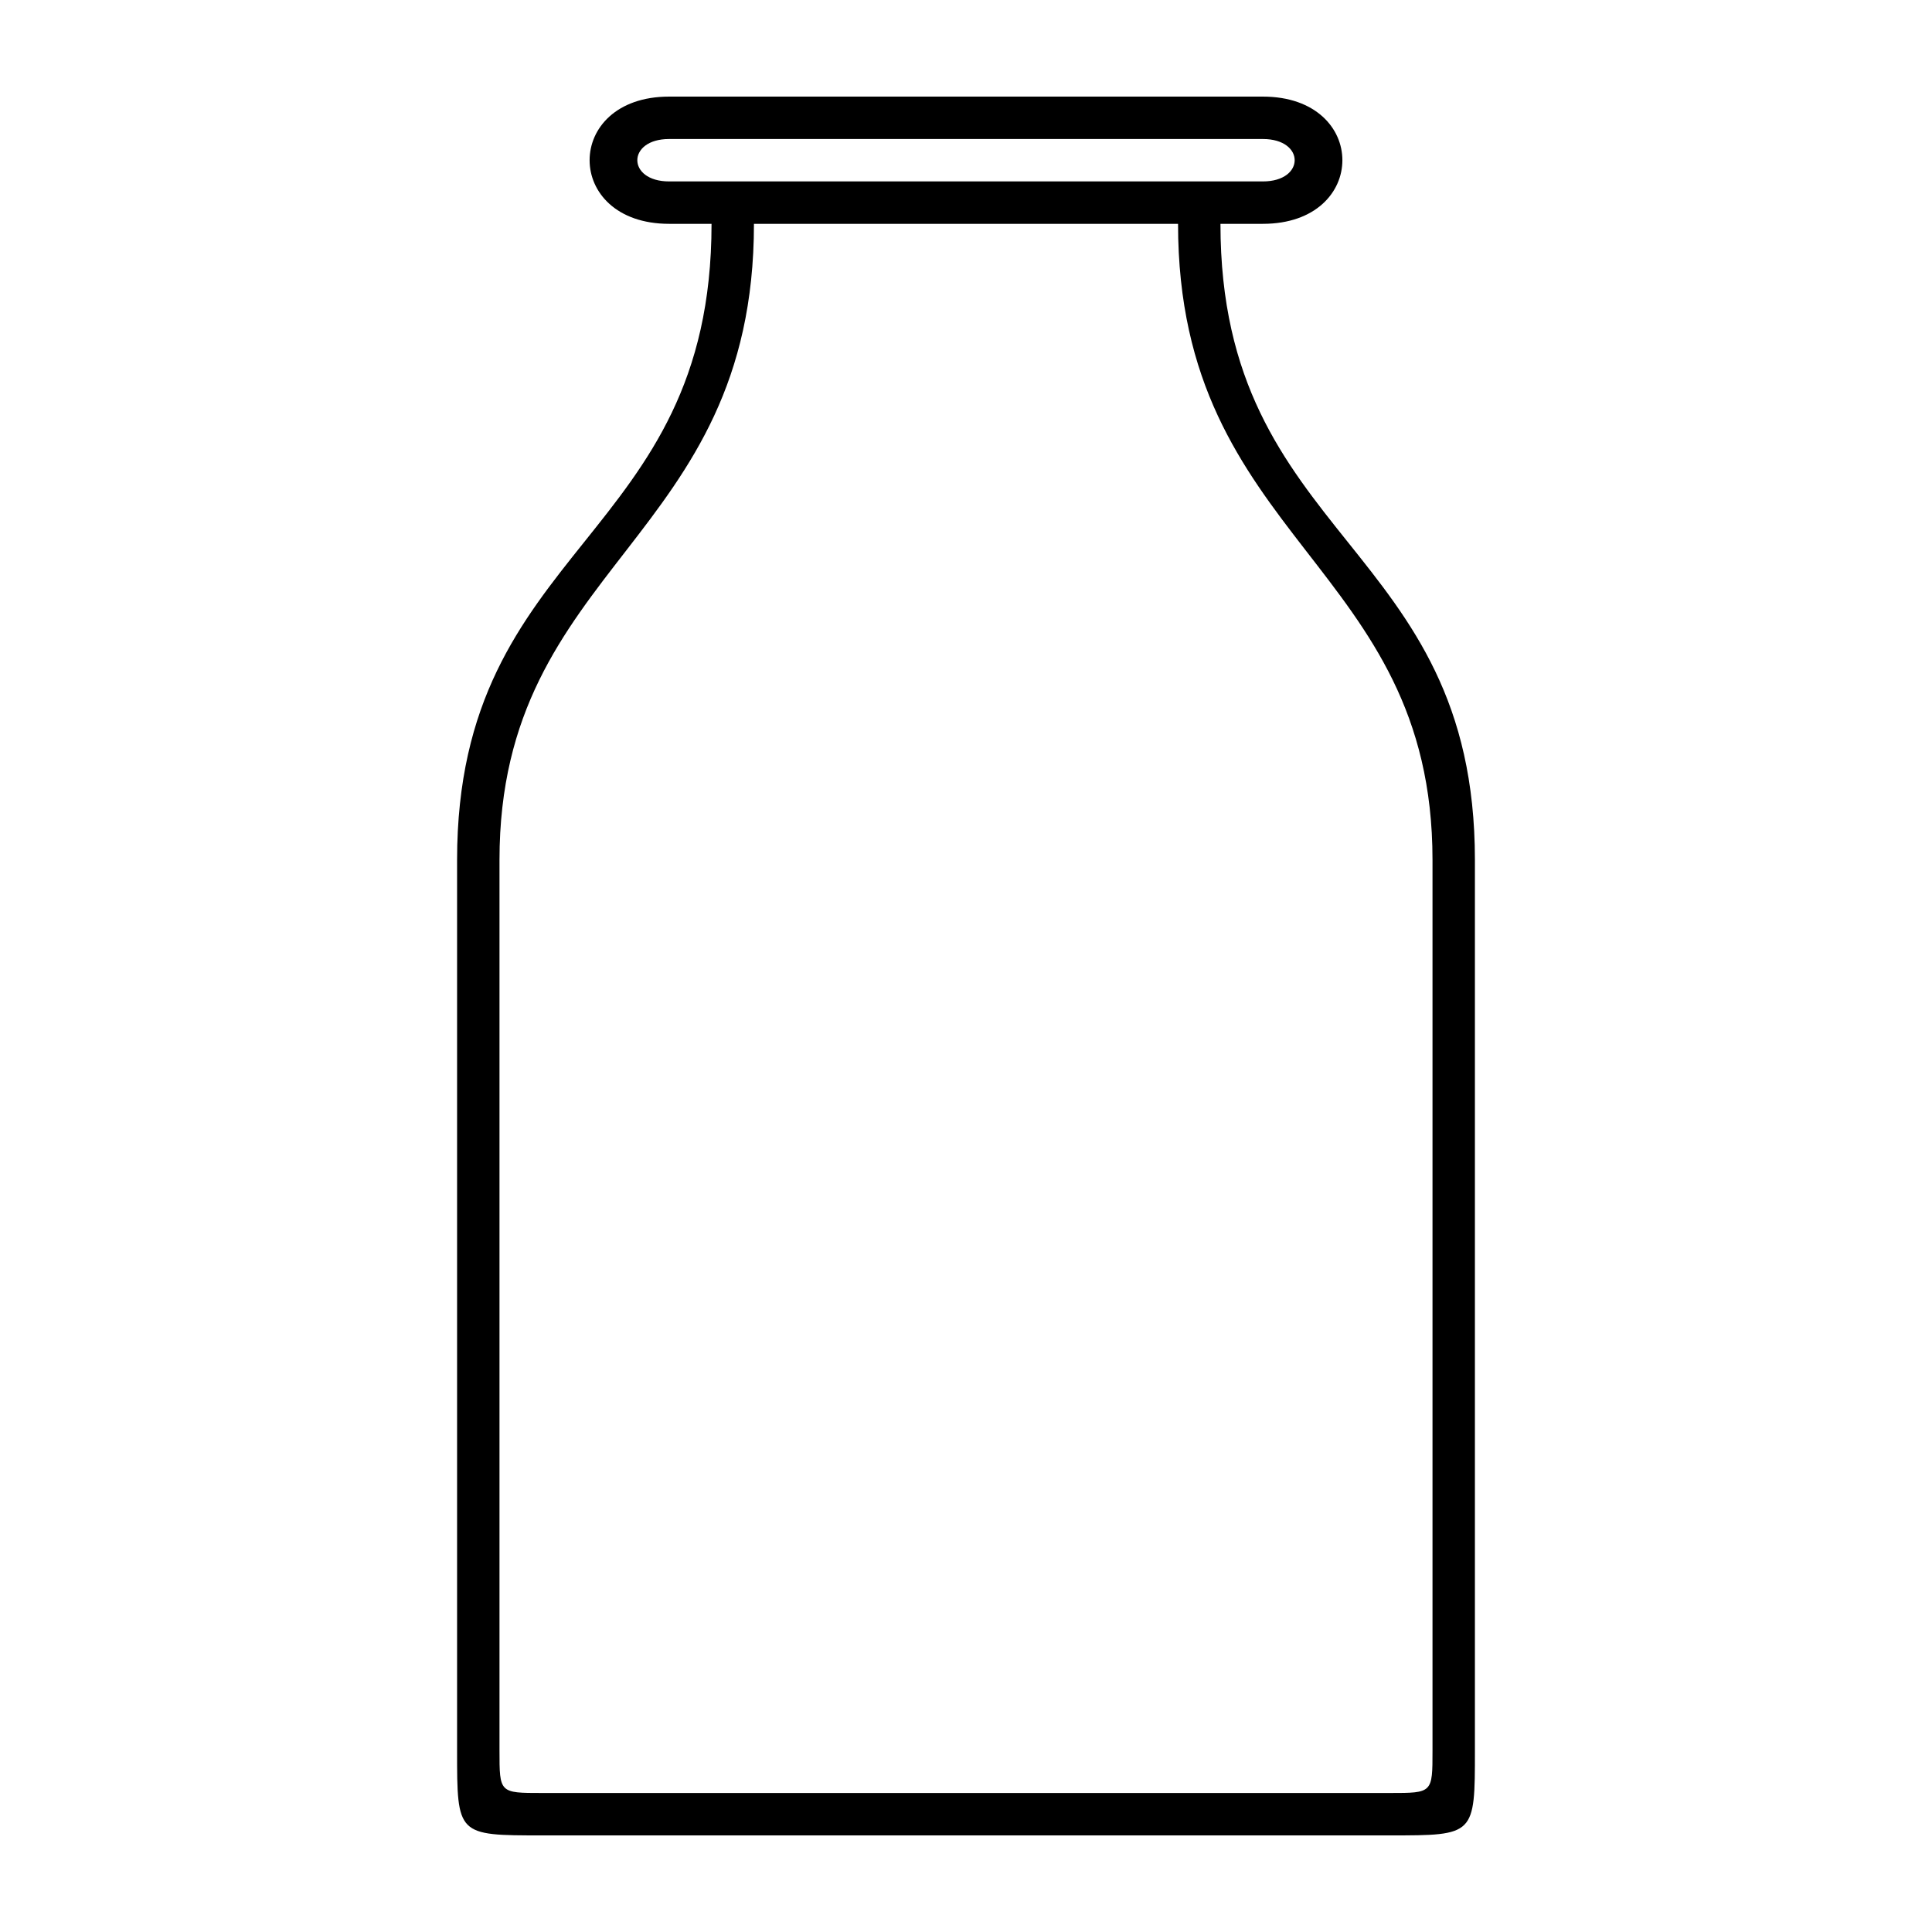 <?xml version="1.0" encoding="UTF-8" standalone="no"?>
<svg
   xmlns:dc="http://purl.org/dc/elements/1.1/"
   xmlns:cc="http://creativecommons.org/ns#"
   xmlns:rdf="http://www.w3.org/1999/02/22-rdf-syntax-ns#"
   xmlns:svg="http://www.w3.org/2000/svg"
   xmlns="http://www.w3.org/2000/svg"
   xmlns:sodipodi="http://sodipodi.sourceforge.net/DTD/sodipodi-0.dtd"
   xmlns:inkscape="http://www.inkscape.org/namespaces/inkscape"
   width="100"
   height="100"
   viewBox="0 0 333.333 333.333"
   id="svg2"
   version="1.1"
   inkscape:version="0.91 r13725"
   sodipodi:docname="Milk.svg">
  <defs
     id="defs7" />
  <sodipodi:namedview
     pagecolor="#ffffff"
     bordercolor="#666666"
     borderopacity="1"
     objecttolerance="10"
     gridtolerance="10"
     guidetolerance="10"
     inkscape:pageopacity="0"
     inkscape:pageshadow="2"
     inkscape:window-width="1218"
     inkscape:window-height="697"
     id="namedview5"
     showgrid="false"
     units="px"
     inkscape:zoom="1.5733302"
     inkscape:cx="75.000148"
     inkscape:cy="75.000148"
     inkscape:window-x="54"
     inkscape:window-y="-8"
     inkscape:window-maximized="1"
     inkscape:current-layer="svg2" />
  <path
     id="Unnamed #10"
     d="m 115.447,16.667 c 0,0 102.439,0 102.439,0 18.293,0 18.293,21.951 0,21.951 0,0 -7.317,0 -7.317,0 0,54.878 43.902,54.878 43.902,109.756 0,73.171 0,139.024 0,153.658 0,14.634 0,14.634 -14.634,14.634 -14.634,0 -131.707,0 -146.341,0 -14.634,0 -14.634,0 -14.634,-14.634 0,-14.634 0,-80.488 0,-153.658 0,-54.878 43.902,-54.878 43.902,-109.756 0,0 -7.317,0 -7.317,0 -18.293,0 -18.293,-21.951 0,-21.951 z m 14.634,21.951 c 0,54.878 -43.902,58.536 -43.902,109.756 0,0 0,146.341 0,153.658 0,7.317 0,7.317 7.317,7.317 7.317,0 139.024,0 146.341,0 7.317,0 7.317,0 7.317,-7.317 0,-7.317 0,-153.658 0,-153.658 0,-51.219 -43.902,-54.878 -43.902,-109.756 0,0 -73.171,0 -73.171,0 z m 87.805,-7.317 c 7.317,0 7.317,-7.317 0,-7.317 0,0 -95.122,0 -102.439,0 -7.317,0 -7.317,7.317 0,7.317 0,0 95.122,0 102.439,0 z"
     inkscape:connector-curvature="0"
     style="fill:#000000;fill-opacity:1;stroke:none;stroke-width:1" />
</svg>
